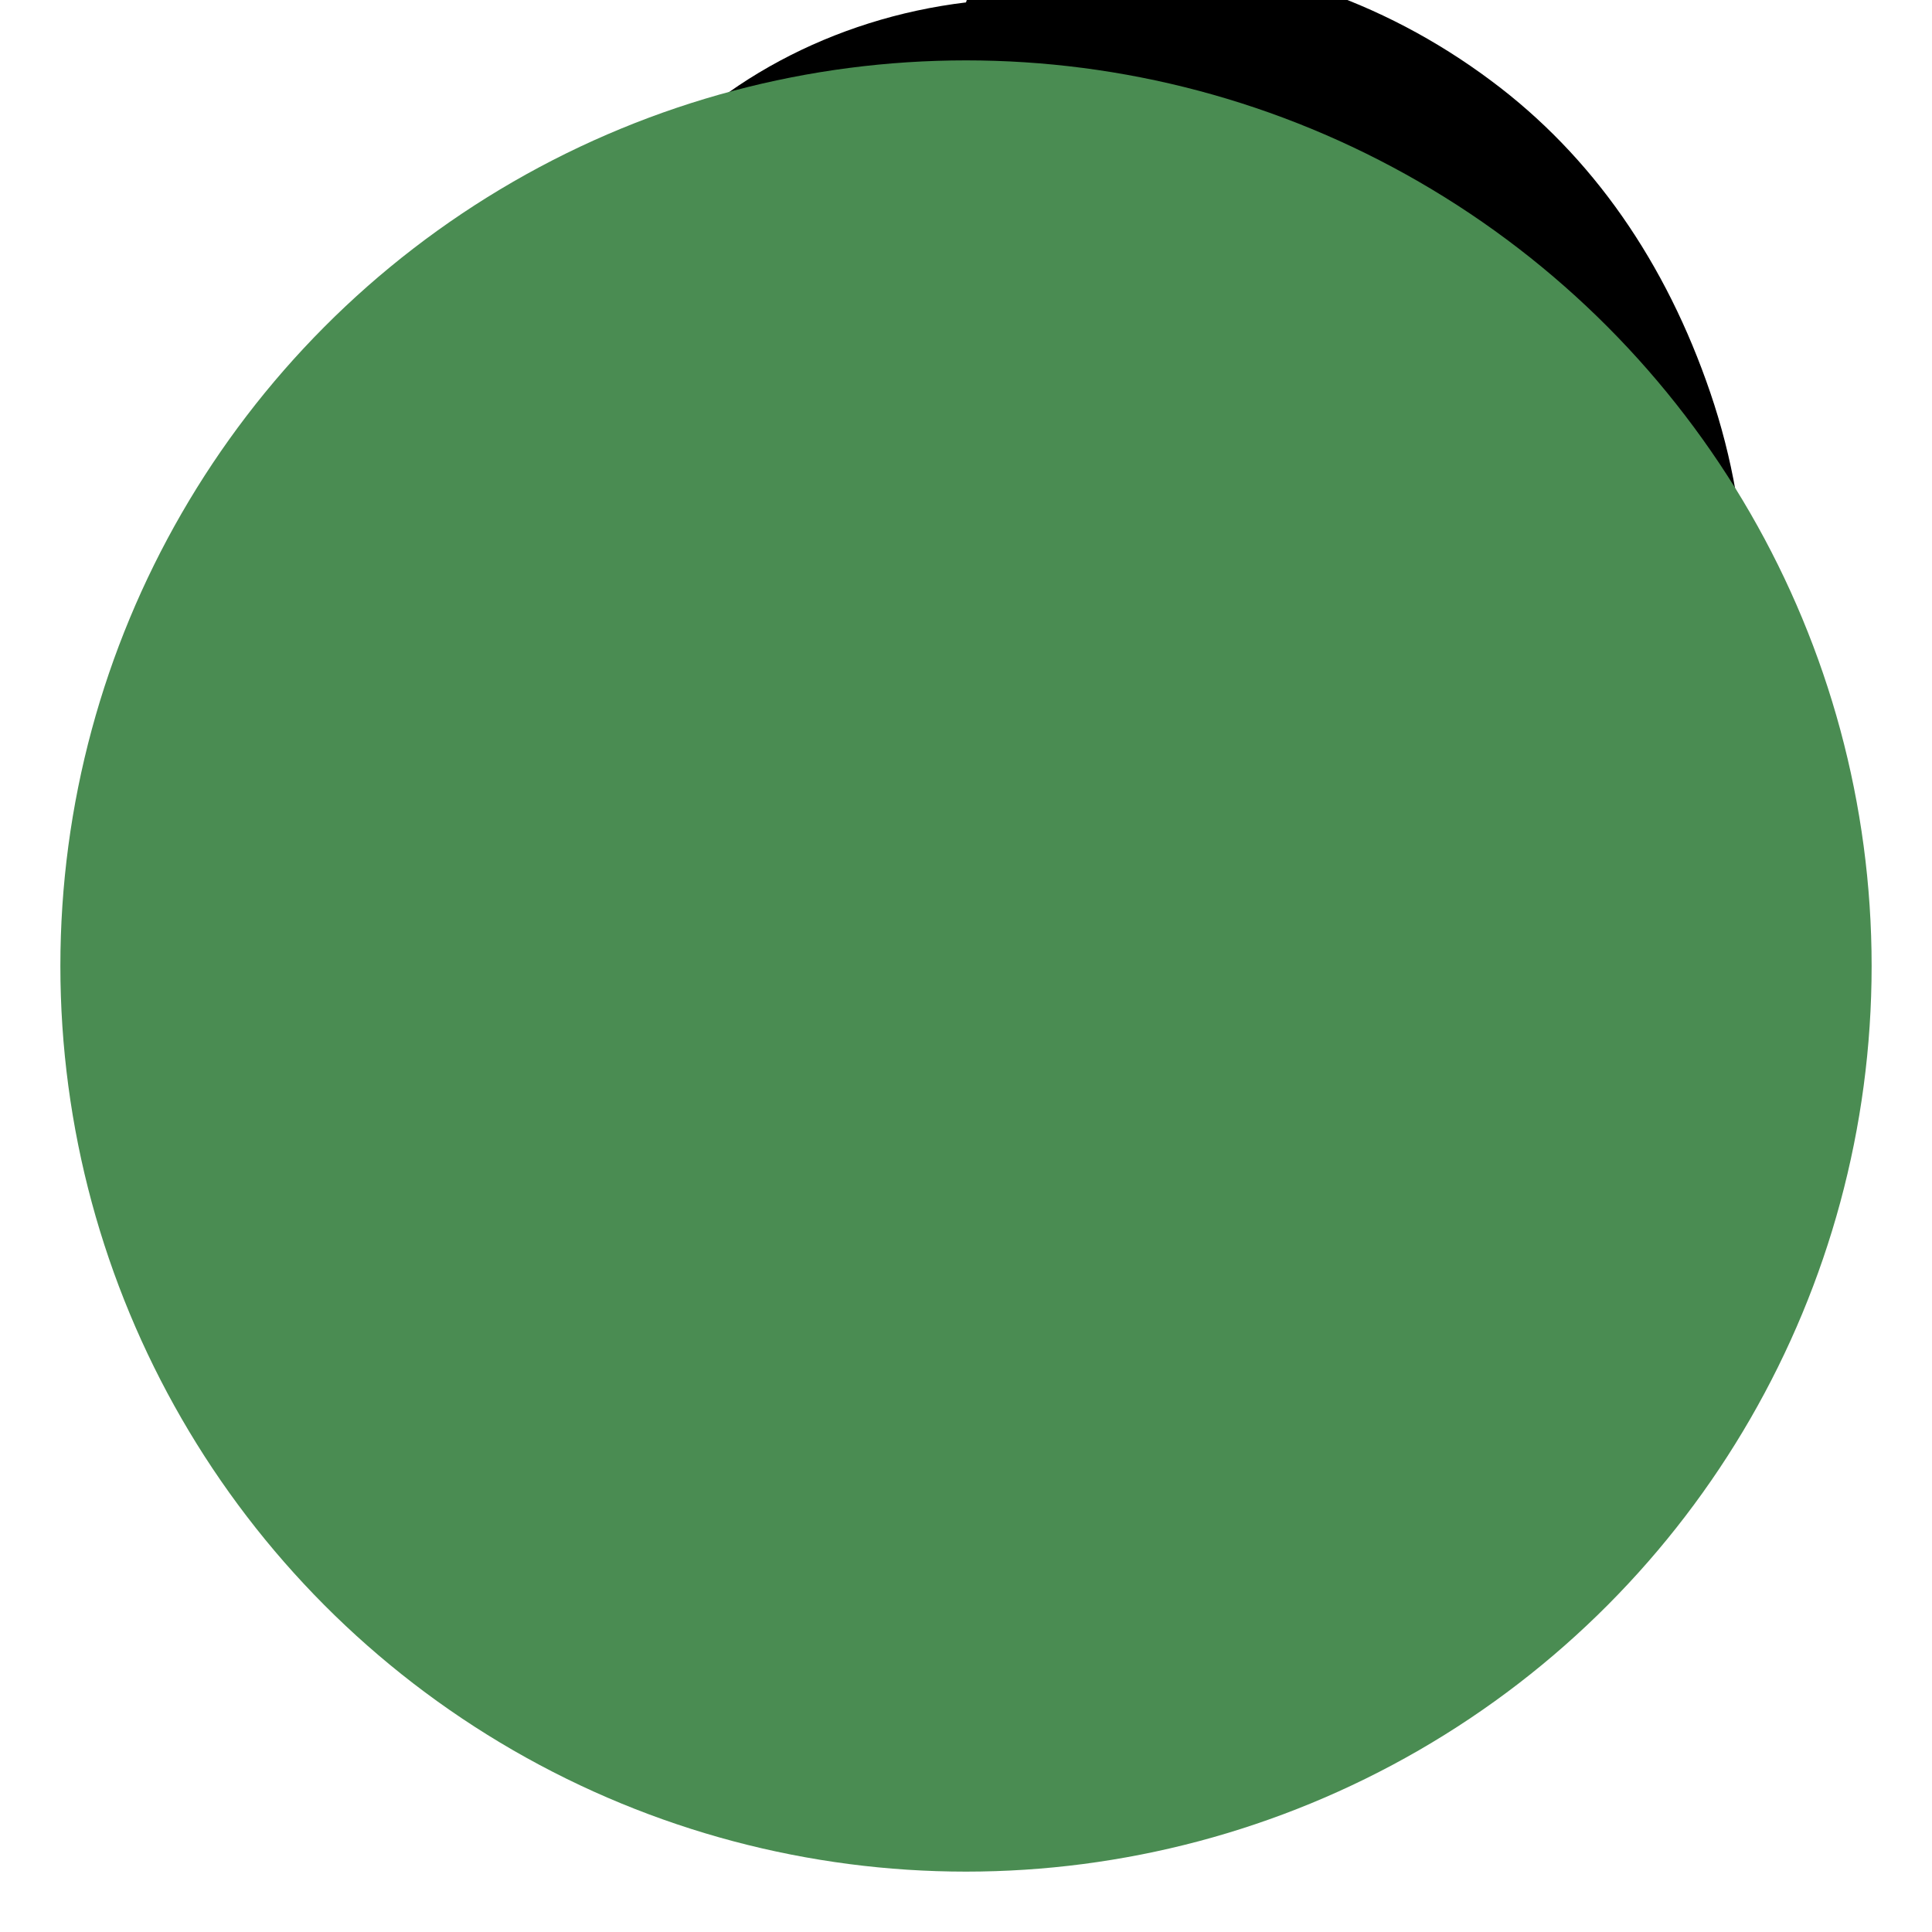 <svg version="1.0" xmlns="http://www.w3.org/2000/svg"  
    width="800pt" height="800pt" viewBox="0 0 800 800"  
    preserveAspectRatio="xMidYMid meet">  
    <g transform="translate(0,800) scale(0.1,-0.1)"  
    fill="#000000" stroke="none">  
    <path d="M4000 7990 c-550 -66 -1052 -335 -1368 -735 -342 -434 -515 -978  
    -515 -1595 0 -717 228 -1257 743 -1755 540 -522 1181 -788 1910 -788 561 0   
    1059 150 1503 457 415 287 694 670 839 1143 164 534 154 1118 -30 1657 -183   
    537 -487 979 -908 1292 -450 336 -989 521 -1599 524 -181 0 -421 -5 -515 -10z"/>  
    <circle cx="4000" cy="4000" r="3750" fill="#4a8c52"/>  
    </g>  
</svg>  